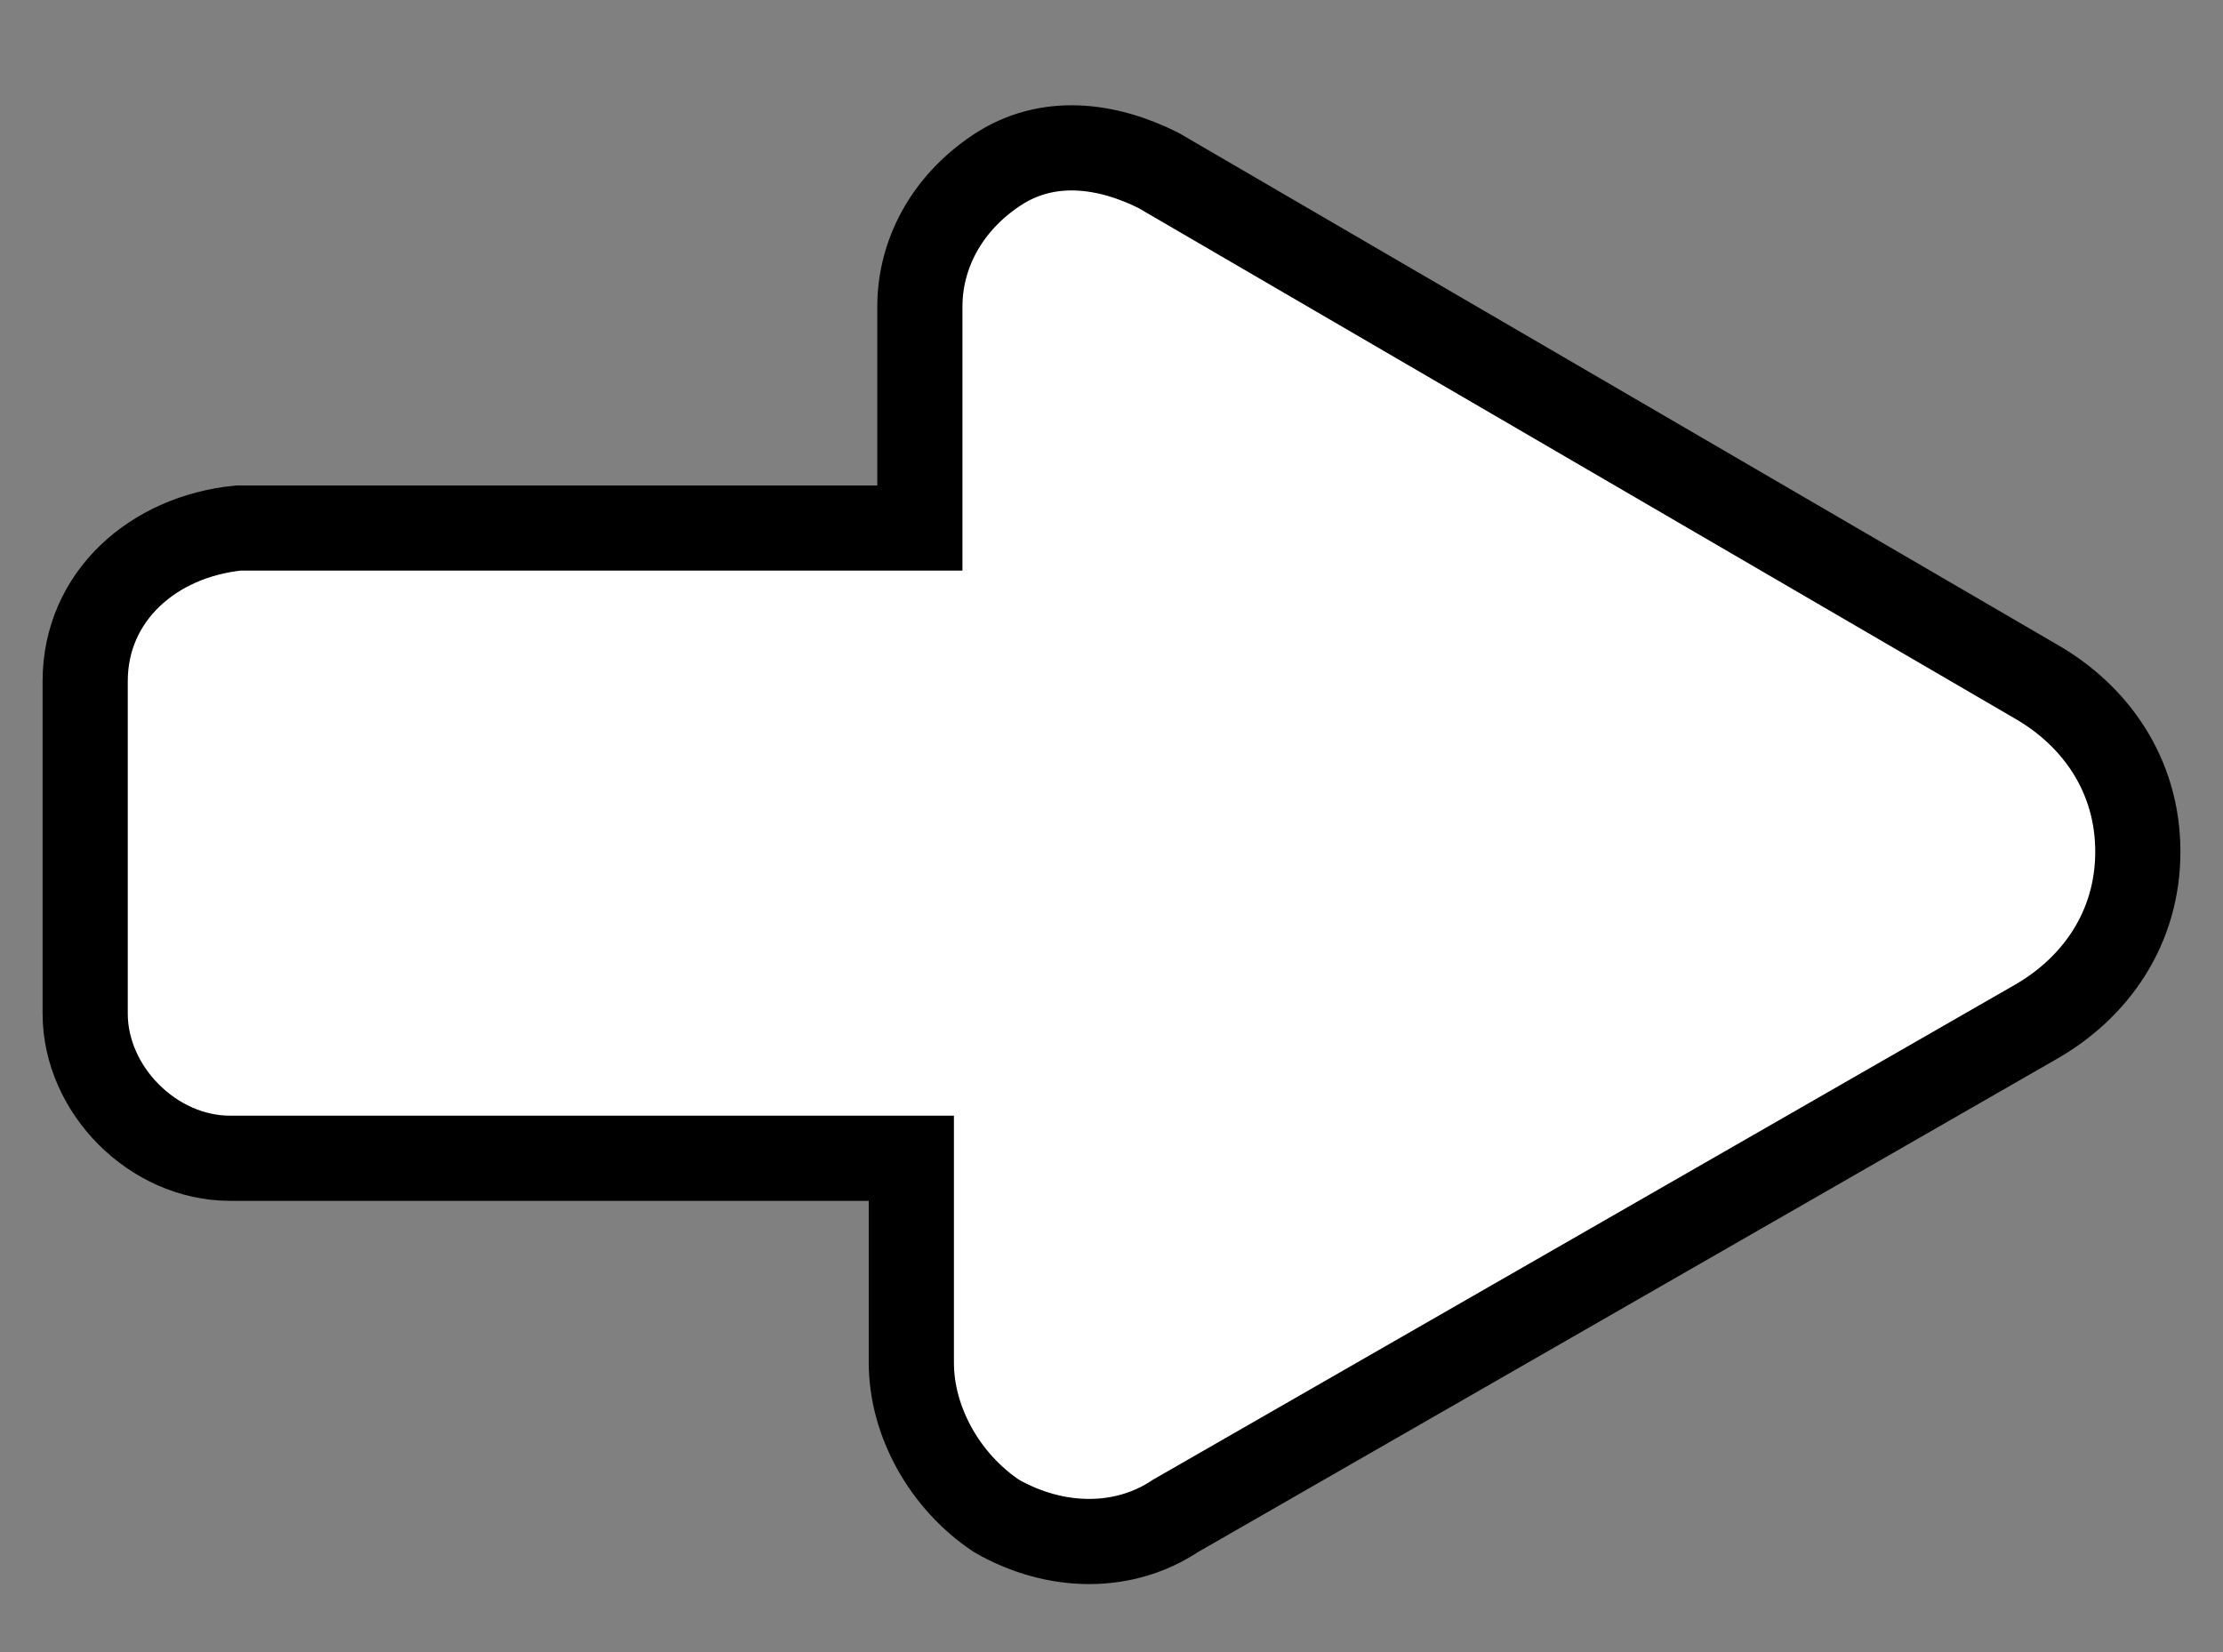 <?xml version="1.0" encoding="utf-8"?>
<!-- Generator: Adobe Illustrator 24.0.0, SVG Export Plug-In . SVG Version: 6.00 Build 0)  -->
<svg version="1.1" id="Layer_1" xmlns="http://www.w3.org/2000/svg" xmlns:xlink="http://www.w3.org/1999/xlink" x="0px" y="0px"
	 viewBox="0 0 26.1 19.4" style="enable-background:new 0 0 26.1 19.4;" xml:space="preserve">
<rect x="0" y="0" width="26.1" height="19.4" fill="#808080" stroke="none"/>
<style type="text/css">
	.st0{fill:#FFFFFF;stroke:#000000;stroke-miterlimit:10;}
</style>
<path class="st0" d="M23.9,8L13.6,2c-0.6-0.3-1.3-0.4-1.9,0c-0.6,0.4-0.9,1-0.9,1.6v2.6h-8C1.8,6.3,1,7,1,8v3.9
	c0,0.9,0.8,1.7,1.7,1.7h8V16c0,0.7,0.4,1.4,1,1.8c0.7,0.4,1.5,0.4,2.1,0L23.9,12c0.7-0.4,1.2-1.1,1.2-2C25.1,9.1,24.6,8.4,23.9,8z"
	/>
</svg>
